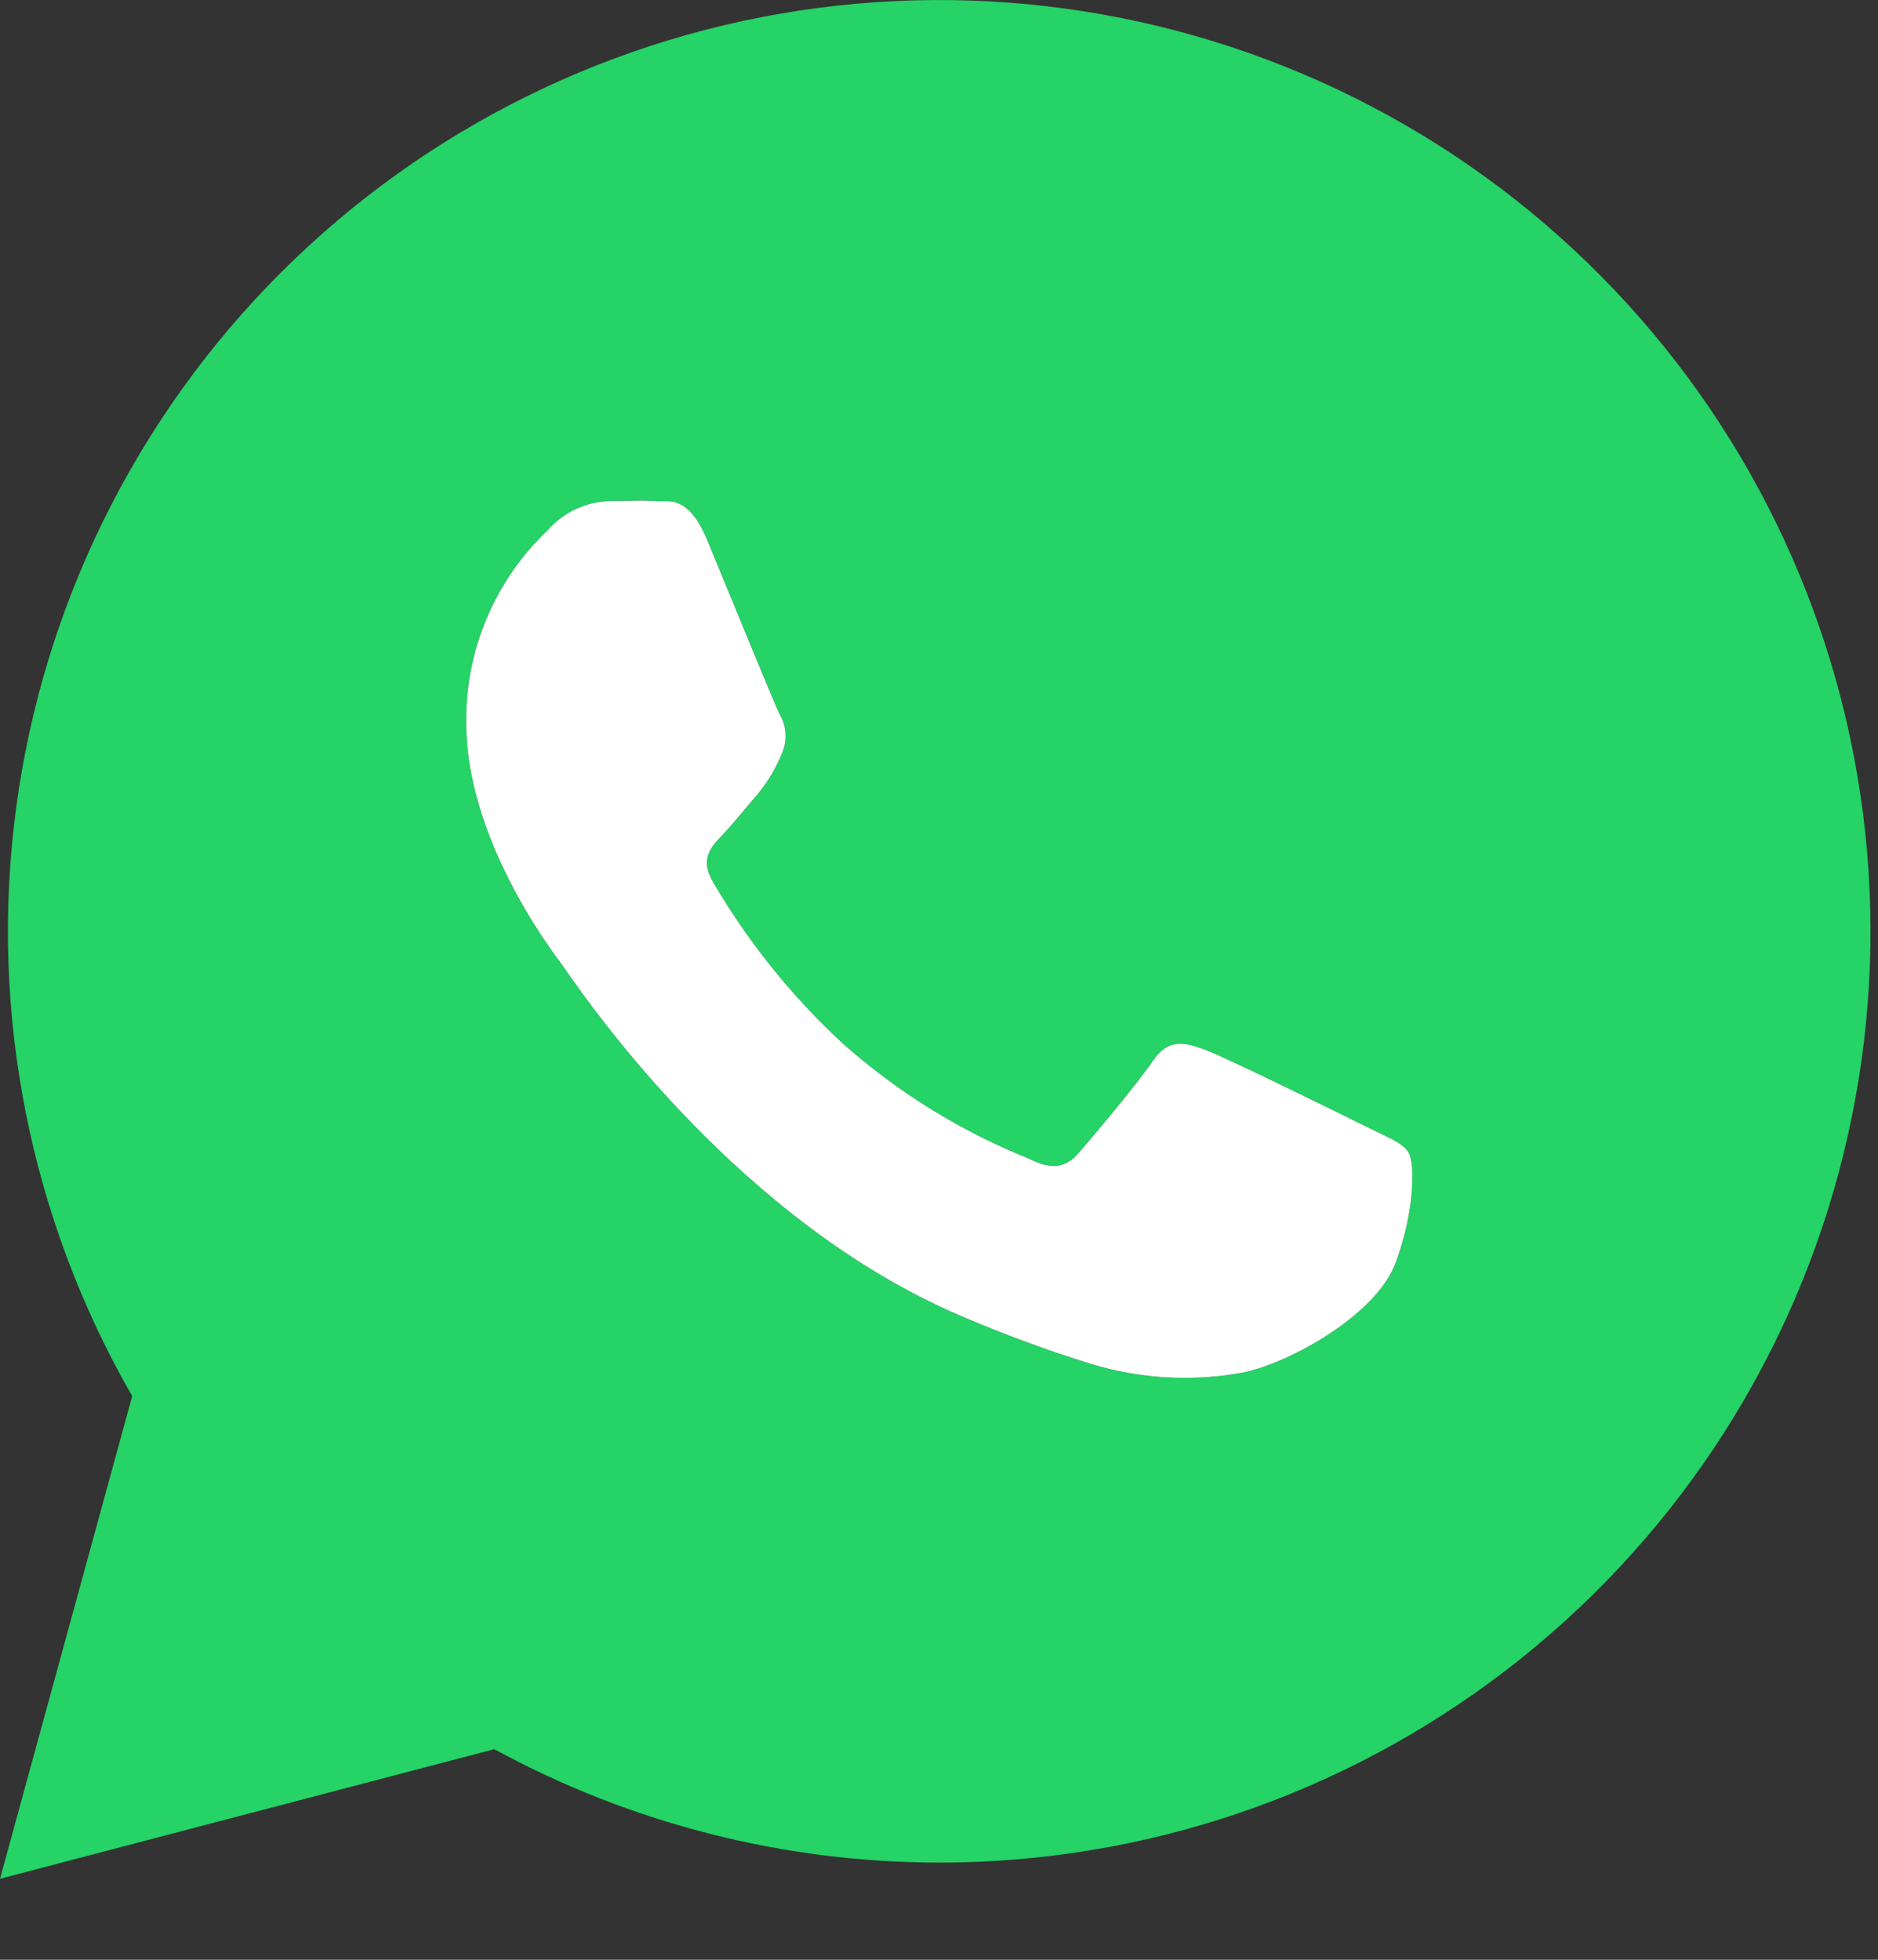 <svg width="23" height="24" viewBox="0 0 23 24" fill="none" xmlns="http://www.w3.org/2000/svg">
<rect x="0" y="0" width="23" height="24" fill="#333333" stroke="none"/>
<path fill-rule="evenodd" clip-rule="evenodd" d="M1.619 17.097L0 23.008L6.054 21.421C7.726 22.332 9.6 22.809 11.504 22.81C14.014 22.81 16.454 21.982 18.445 20.454C20.437 18.926 21.869 16.784 22.519 14.359C23.169 11.935 23.001 9.364 22.041 7.044C21.081 4.725 19.383 2.787 17.21 1.531C15.037 0.275 12.51 -0.229 10.021 0.097C7.532 0.423 5.221 1.561 3.444 3.334C1.668 5.108 0.526 7.418 0.196 9.906C-0.134 12.394 0.367 14.922 1.619 17.097ZM16.86 13.859C17.06 13.954 17.195 14.019 17.252 14.116C17.323 14.234 17.338 14.798 17.093 15.463C16.849 16.128 15.71 16.737 15.163 16.819C14.564 16.92 13.95 16.881 13.368 16.705C12.816 16.534 12.273 16.333 11.742 16.104C9.076 14.954 7.273 12.373 6.926 11.876C6.901 11.84 6.884 11.815 6.874 11.802C6.73 11.61 5.71 10.255 5.71 8.853C5.704 8.413 5.79 7.975 5.962 7.57C6.133 7.164 6.387 6.797 6.707 6.494C6.803 6.384 6.922 6.295 7.055 6.233C7.188 6.172 7.332 6.138 7.479 6.136C7.543 6.136 7.605 6.135 7.667 6.134C7.788 6.131 7.906 6.129 8.024 6.136C8.047 6.137 8.071 6.137 8.097 6.137C8.262 6.134 8.462 6.132 8.667 6.627C8.725 6.768 8.804 6.959 8.89 7.169C9.155 7.812 9.493 8.635 9.546 8.742C9.591 8.817 9.617 8.901 9.621 8.989C9.625 9.076 9.607 9.163 9.57 9.241C9.499 9.413 9.403 9.574 9.285 9.718C9.231 9.78 9.177 9.845 9.123 9.909C9.034 10.016 8.945 10.122 8.856 10.217C8.852 10.221 8.848 10.226 8.844 10.229C8.704 10.377 8.569 10.521 8.731 10.799C9.159 11.532 9.693 12.197 10.316 12.774C10.989 13.373 11.76 13.851 12.596 14.187C12.879 14.331 13.049 14.307 13.214 14.116C13.379 13.925 13.921 13.284 14.114 12.999C14.307 12.714 14.496 12.759 14.758 12.855C15.02 12.952 16.42 13.642 16.705 13.784C16.76 13.811 16.812 13.836 16.86 13.859Z" fill="#25D366"/>
<path d="M17.252 14.116C17.195 14.019 17.06 13.954 16.86 13.859C16.812 13.836 16.76 13.811 16.705 13.784C16.42 13.642 15.02 12.952 14.758 12.855C14.496 12.759 14.307 12.714 14.114 12.999C13.921 13.284 13.379 13.925 13.214 14.116C13.049 14.307 12.879 14.331 12.596 14.187C11.76 13.851 10.989 13.373 10.316 12.774C9.693 12.197 9.159 11.532 8.731 10.799C8.569 10.521 8.704 10.377 8.844 10.229L8.856 10.217C8.945 10.122 9.034 10.016 9.123 9.909C9.177 9.845 9.231 9.78 9.285 9.718C9.403 9.574 9.499 9.413 9.57 9.241C9.607 9.163 9.625 9.076 9.621 8.989C9.617 8.901 9.591 8.817 9.546 8.742C9.493 8.635 9.155 7.812 8.89 7.169C8.804 6.959 8.725 6.768 8.667 6.627C8.462 6.132 8.262 6.134 8.097 6.137C8.071 6.137 8.047 6.137 8.024 6.136C7.906 6.129 7.788 6.131 7.667 6.134C7.605 6.135 7.543 6.136 7.479 6.136C7.332 6.138 7.188 6.172 7.055 6.233C6.922 6.295 6.803 6.384 6.707 6.494C6.387 6.797 6.133 7.164 5.962 7.57C5.79 7.975 5.704 8.413 5.71 8.853C5.71 10.255 6.73 11.61 6.874 11.802C6.884 11.815 6.901 11.84 6.926 11.876C7.273 12.373 9.076 14.954 11.742 16.104C12.273 16.333 12.816 16.534 13.368 16.705C13.95 16.881 14.564 16.92 15.163 16.819C15.71 16.737 16.849 16.128 17.093 15.463C17.338 14.798 17.323 14.234 17.252 14.116Z" fill="white"/>
</svg>

